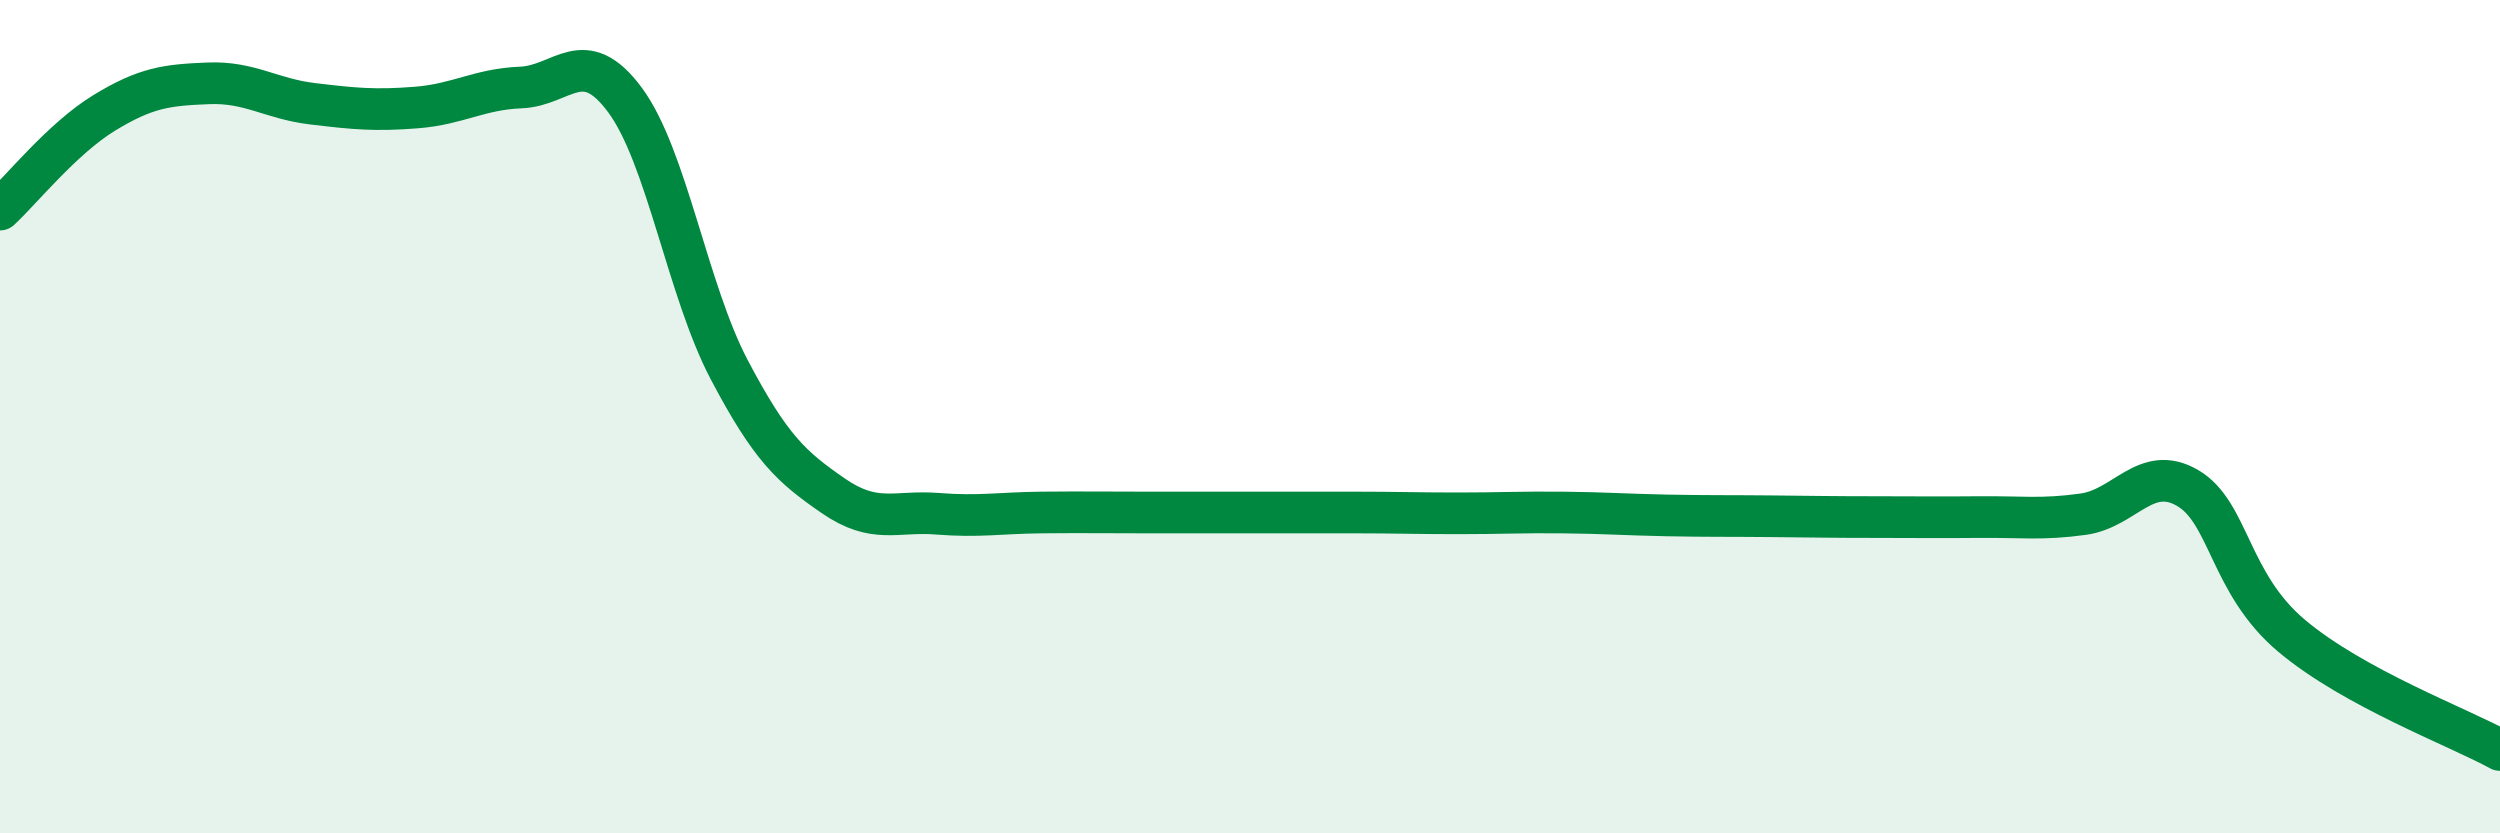 
    <svg width="60" height="20" viewBox="0 0 60 20" xmlns="http://www.w3.org/2000/svg">
      <path
        d="M 0,5.03 C 0.5,4.57 1.5,3.32 2.5,2.71 C 3.5,2.1 4,2.04 5,2 C 6,1.96 6.5,2.37 7.5,2.49 C 8.5,2.61 9,2.66 10,2.58 C 11,2.5 11.5,2.14 12.5,2.1 C 13.5,2.06 14,1.05 15,2.4 C 16,3.75 16.5,6.97 17.5,8.87 C 18.5,10.77 19,11.21 20,11.9 C 21,12.59 21.5,12.25 22.5,12.33 C 23.5,12.41 24,12.31 25,12.3 C 26,12.29 26.5,12.3 27.5,12.3 C 28.5,12.3 29,12.3 30,12.3 C 31,12.3 31.5,12.3 32.5,12.3 C 33.5,12.3 34,12.32 35,12.32 C 36,12.32 36.5,12.29 37.5,12.3 C 38.5,12.31 39,12.35 40,12.37 C 41,12.39 41.5,12.38 42.5,12.39 C 43.5,12.4 44,12.41 45,12.41 C 46,12.41 46.5,12.42 47.5,12.41 C 48.5,12.4 49,12.48 50,12.34 C 51,12.2 51.5,11.13 52.5,11.71 C 53.5,12.29 53.5,14 55,15.26 C 56.5,16.52 59,17.45 60,18L60 20L0 20Z"
        fill="#008740"
        opacity="0.1"
        stroke-linecap="round"
        stroke-linejoin="round"
      />
      <path
        d="M 0,5.03 C 0.5,4.57 1.5,3.32 2.5,2.71 C 3.5,2.1 4,2.04 5,2 C 6,1.96 6.5,2.37 7.5,2.49 C 8.5,2.61 9,2.66 10,2.58 C 11,2.5 11.5,2.14 12.5,2.1 C 13.5,2.06 14,1.05 15,2.4 C 16,3.75 16.5,6.97 17.5,8.87 C 18.5,10.77 19,11.21 20,11.9 C 21,12.59 21.5,12.25 22.5,12.33 C 23.5,12.41 24,12.31 25,12.3 C 26,12.29 26.5,12.3 27.5,12.3 C 28.5,12.3 29,12.3 30,12.3 C 31,12.3 31.5,12.3 32.5,12.3 C 33.5,12.3 34,12.32 35,12.32 C 36,12.32 36.5,12.29 37.5,12.3 C 38.5,12.31 39,12.35 40,12.37 C 41,12.39 41.5,12.38 42.5,12.39 C 43.5,12.4 44,12.41 45,12.41 C 46,12.41 46.5,12.42 47.5,12.41 C 48.5,12.4 49,12.48 50,12.34 C 51,12.2 51.5,11.13 52.5,11.71 C 53.5,12.29 53.5,14 55,15.26 C 56.5,16.52 59,17.45 60,18"
        stroke="#008740"
        stroke-width="1"
        fill="none"
        stroke-linecap="round"
        stroke-linejoin="round"
      />
    </svg>
  